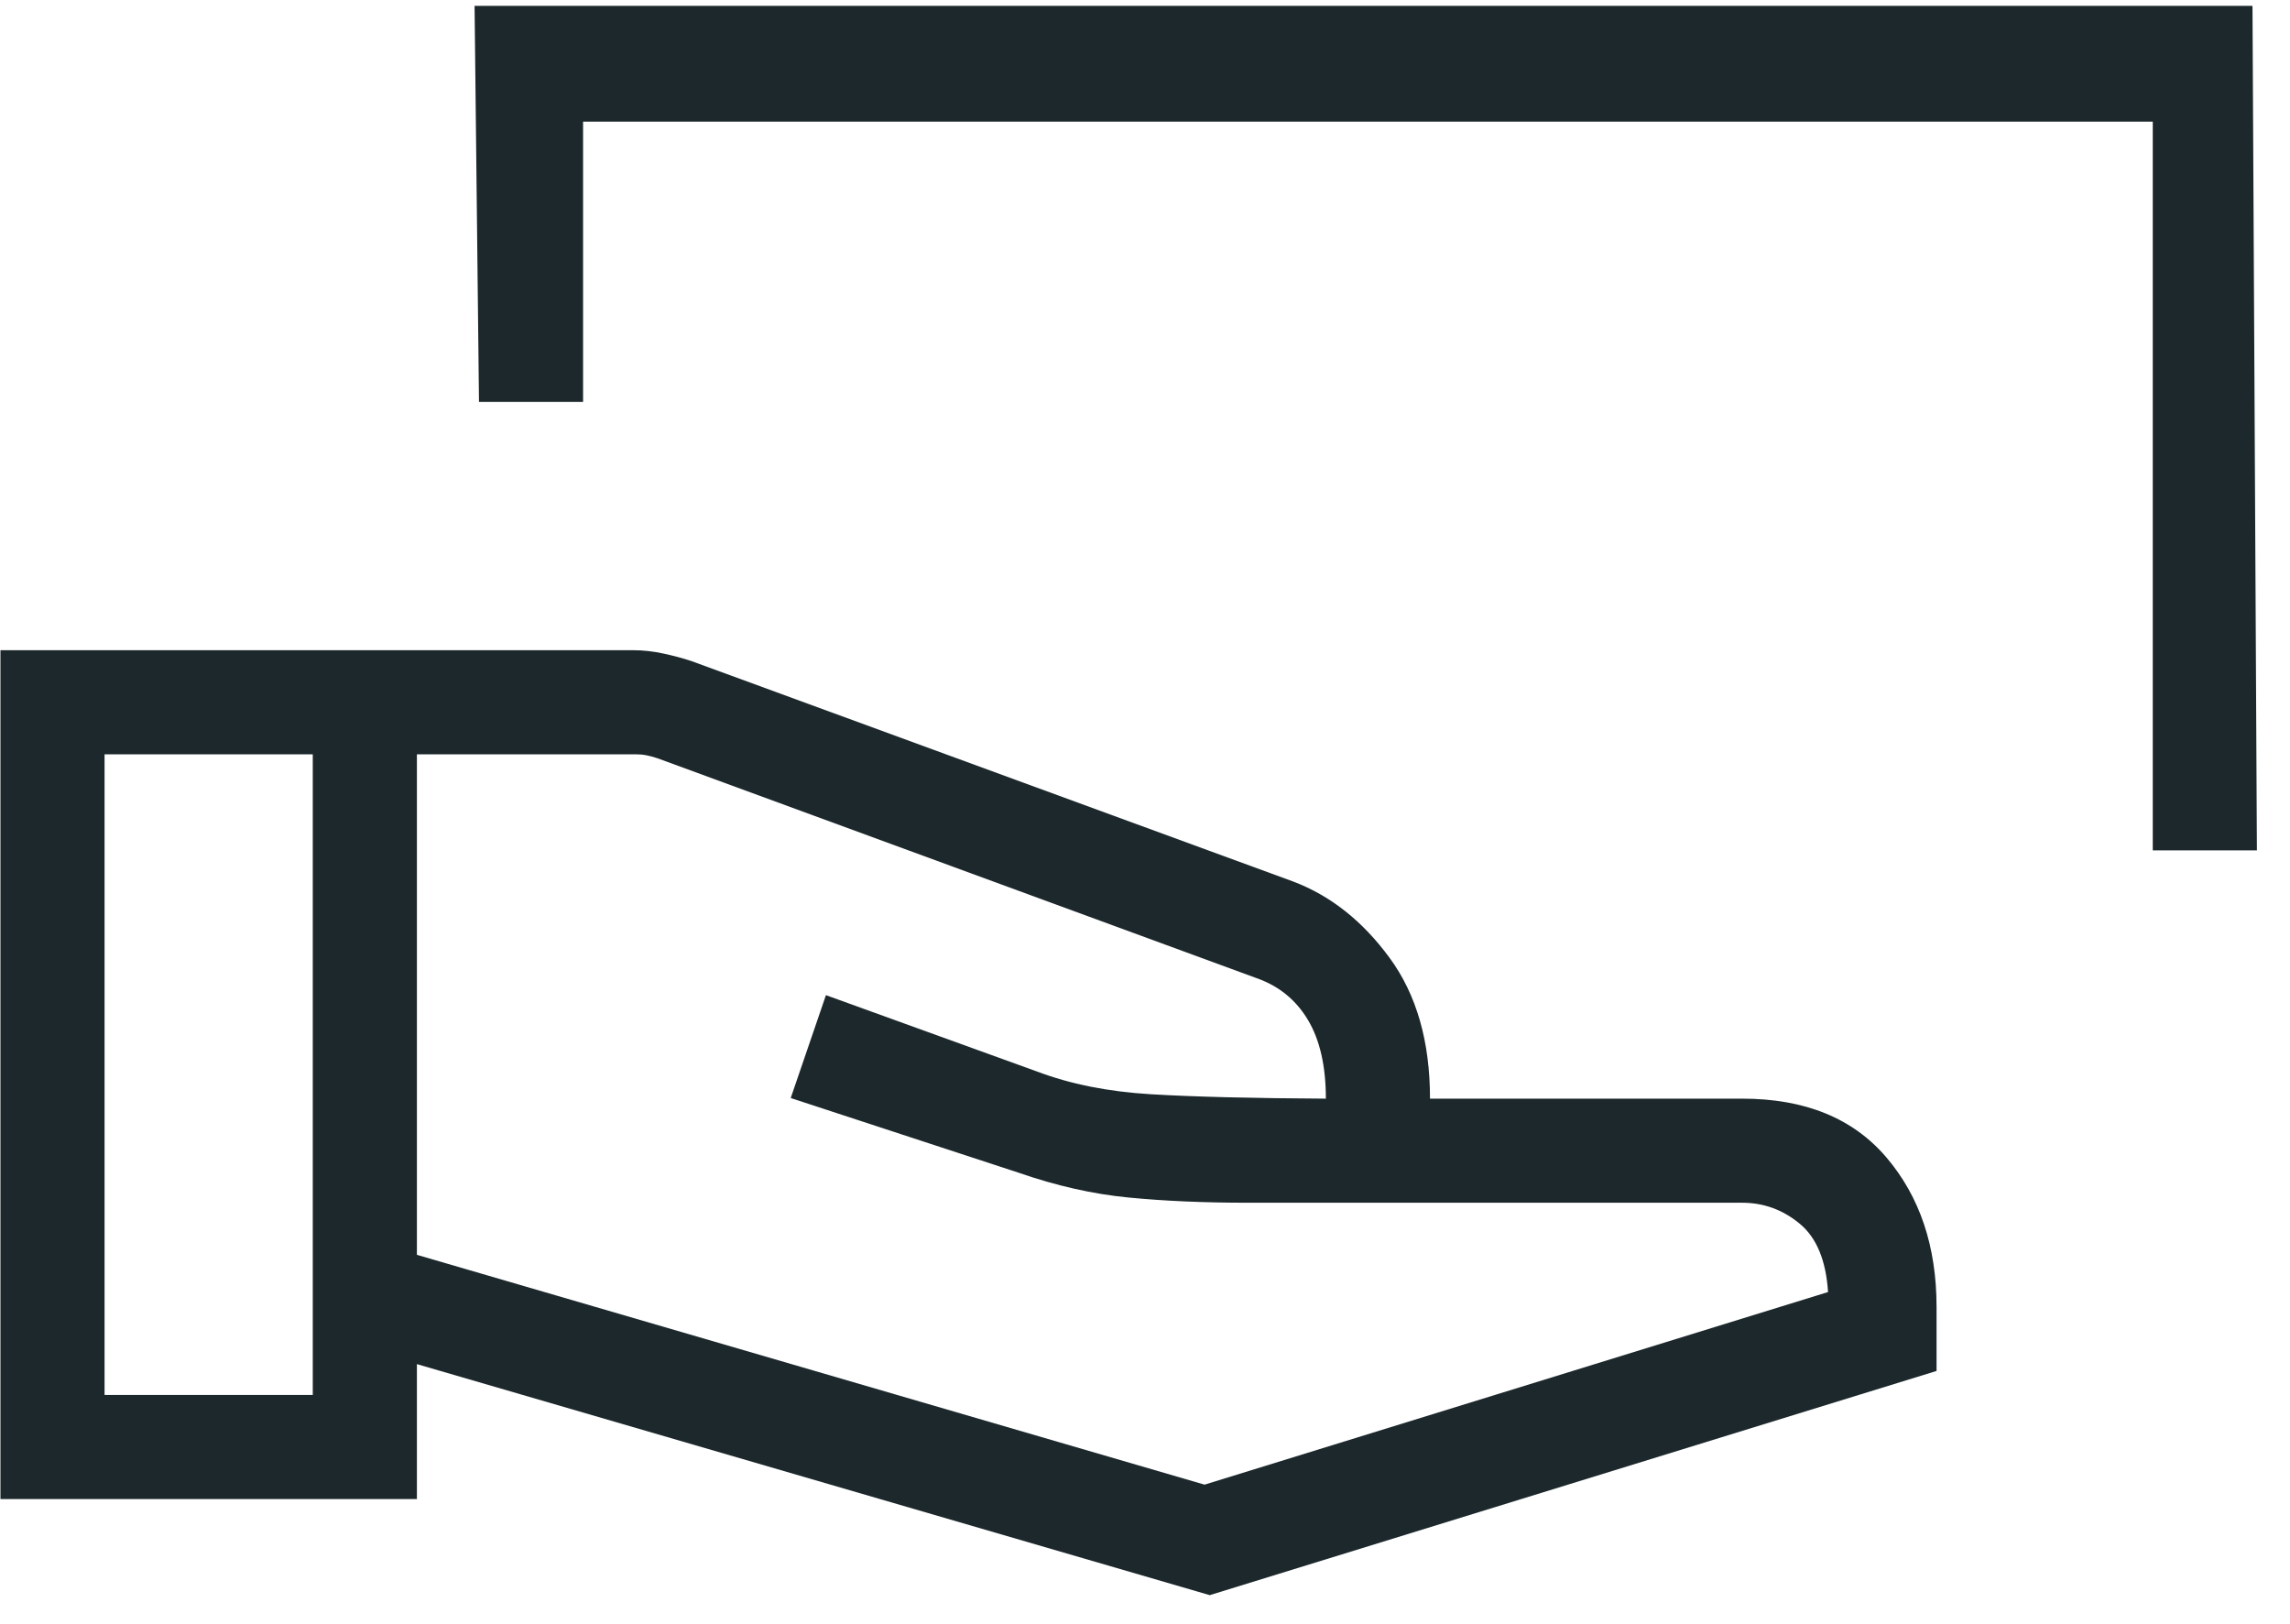 <svg xmlns="http://www.w3.org/2000/svg" width="55" height="39" viewBox="0 0 55 39" fill="none"><path d="M51.704 20.425V2.922H27.757H14.004V9.654H11.504L11.398 0.141L27.651 0.141L54.099 0.141L54.205 20.425H51.704ZM10.013 30.139L28.93 35.659L43.905 31.033C43.856 30.273 43.63 29.726 43.224 29.391C42.818 29.056 42.359 28.888 41.846 28.888H29.983C28.925 28.888 27.967 28.847 27.108 28.763C26.249 28.68 25.369 28.481 24.468 28.168L18.991 26.373L19.837 23.902L24.901 25.734C25.706 26.039 26.619 26.221 27.641 26.282C28.664 26.343 30.065 26.378 31.844 26.388C31.844 25.609 31.701 24.979 31.414 24.498C31.127 24.017 30.716 23.682 30.181 23.494L15.793 18.213C15.697 18.181 15.609 18.157 15.528 18.141C15.448 18.125 15.36 18.117 15.264 18.117H10.013V30.139ZM0.011 36.005V15.617H15.208C15.441 15.617 15.681 15.643 15.928 15.696C16.174 15.749 16.404 15.81 16.615 15.881L31.065 21.175C31.96 21.515 32.73 22.126 33.376 23.008C34.022 23.889 34.345 25.016 34.345 26.388H41.846C43.353 26.388 44.507 26.859 45.309 27.802C46.11 28.744 46.511 29.94 46.511 31.389V32.928L29.055 38.313L10.013 32.764V36.005H0.011ZM2.511 33.505H7.512V18.117H2.511V33.505Z" fill="#1C282C"></path></svg>